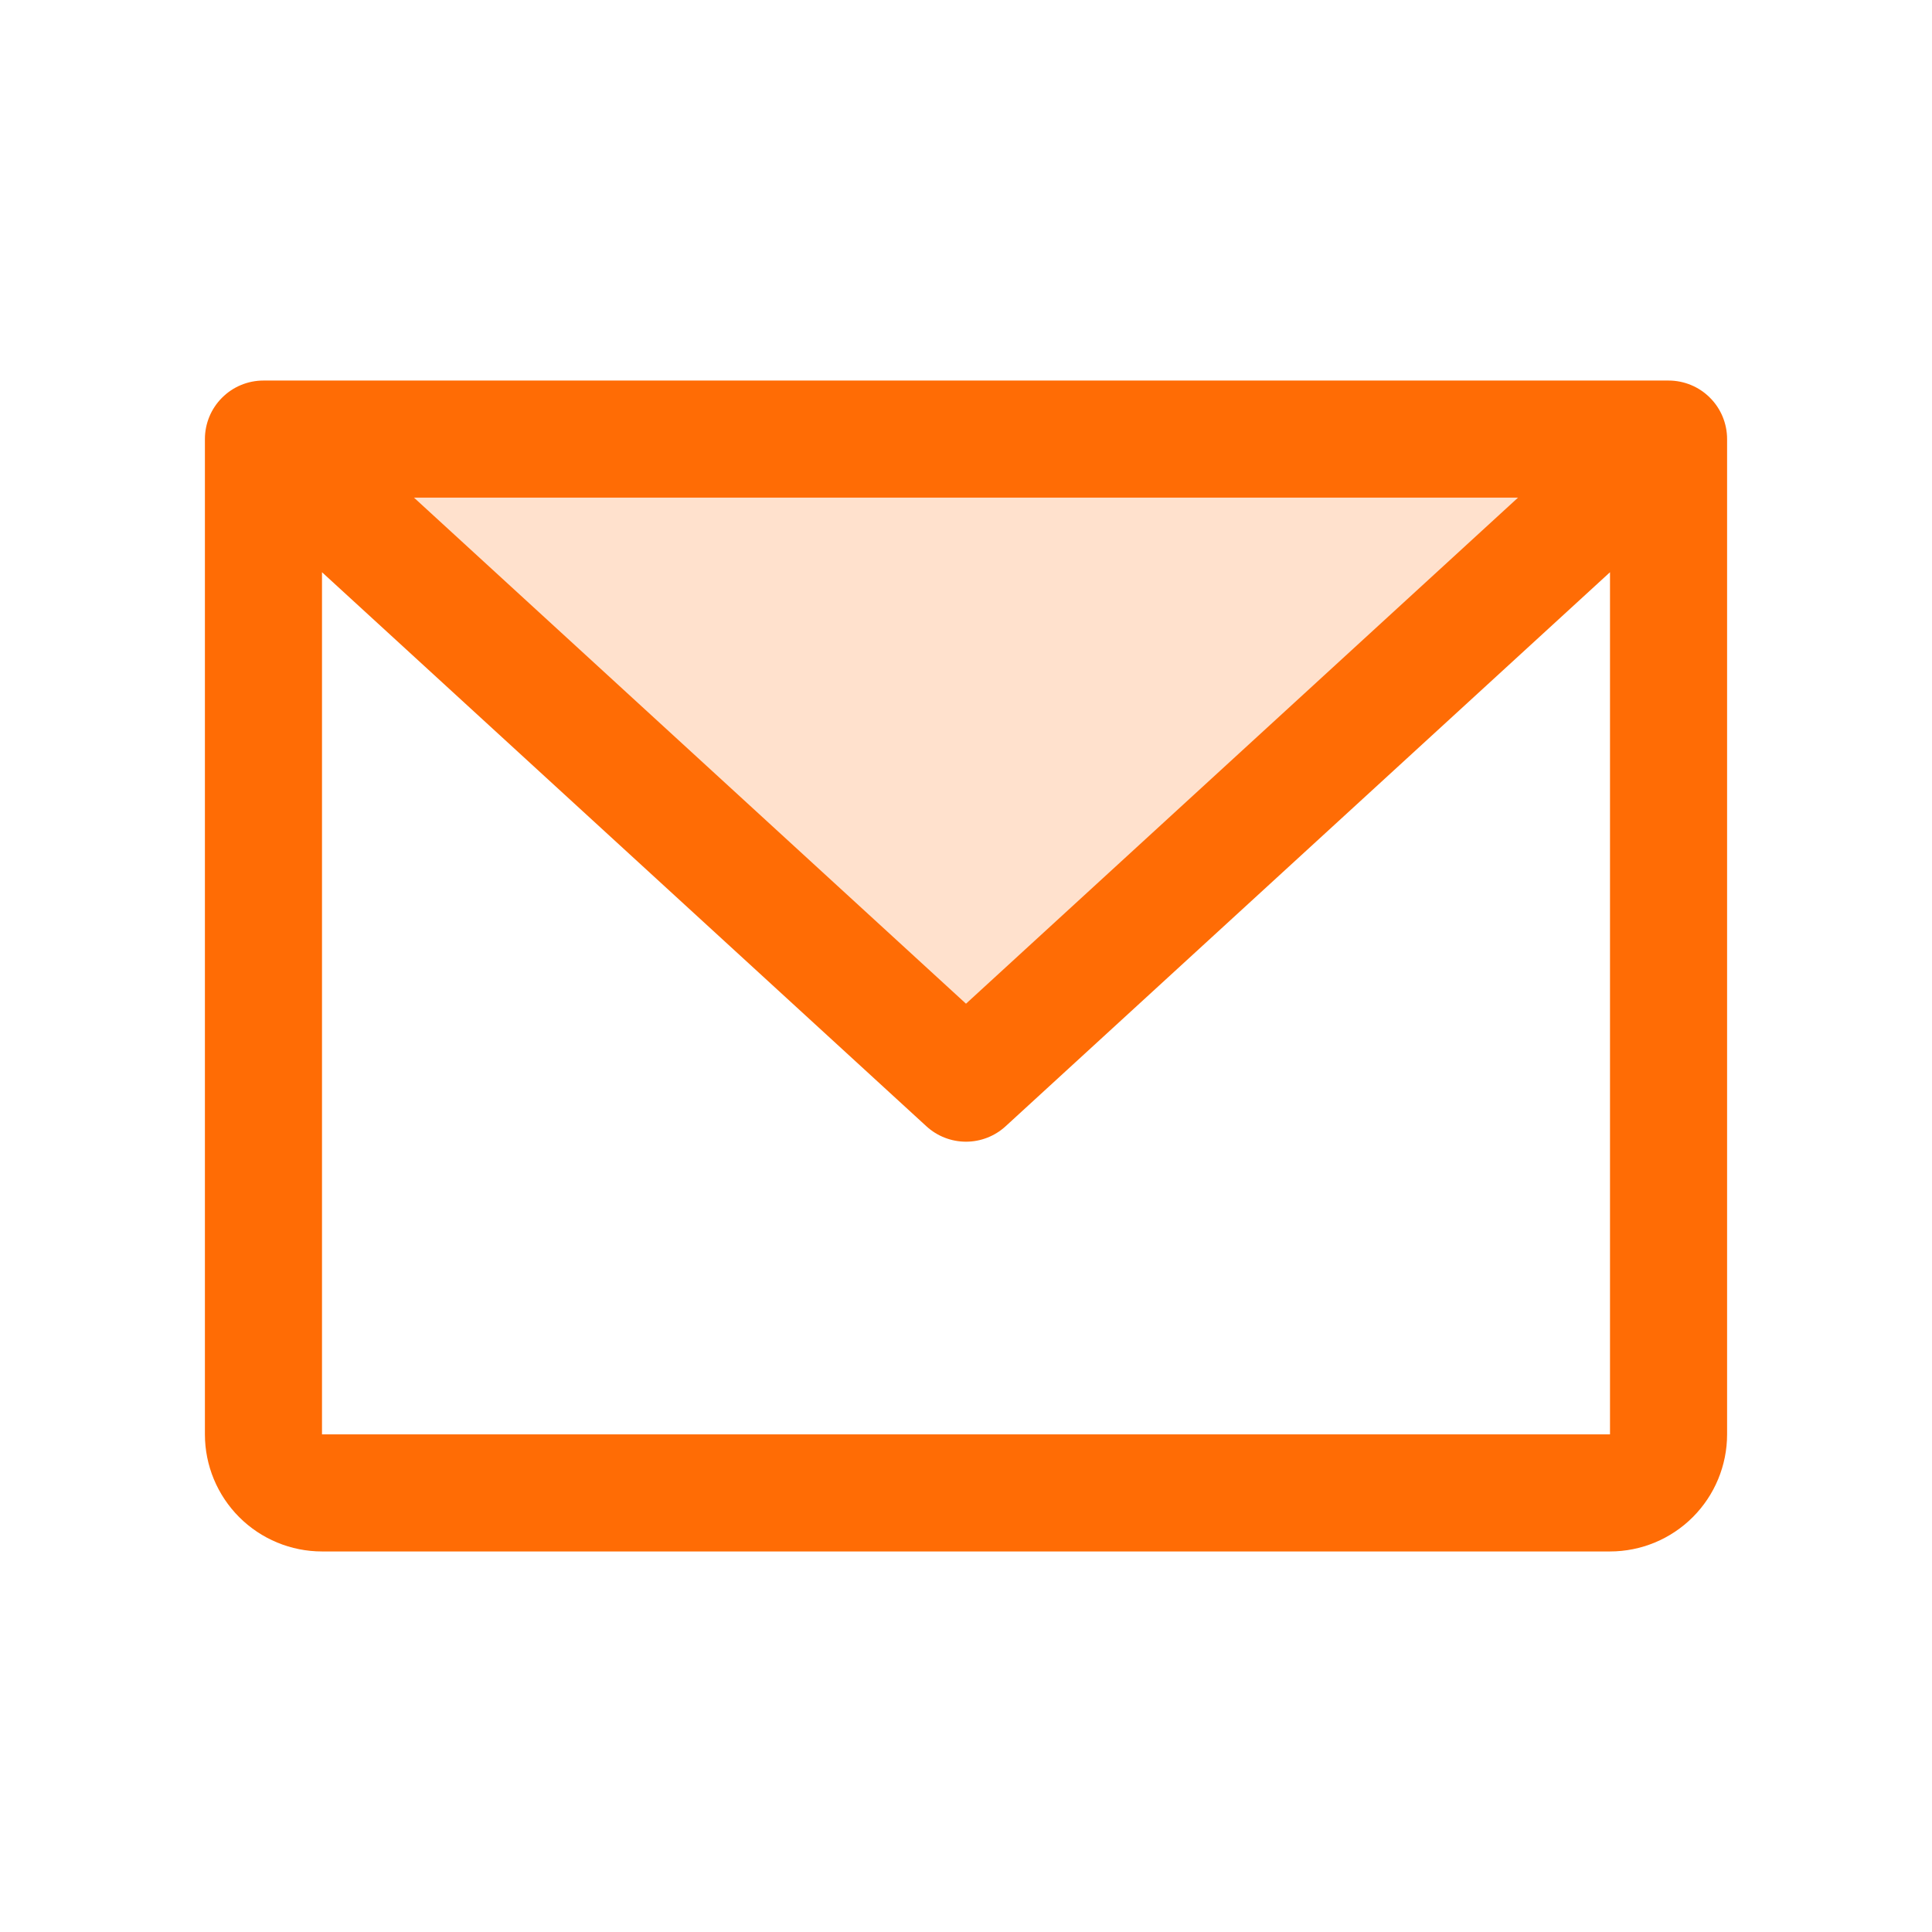 <svg width="33" height="33" viewBox="0 0 33 33" fill="none" xmlns="http://www.w3.org/2000/svg">
<path opacity="0.2" d="M28.5 7.5L16.5 18.5L4.5 7.5H28.5Z" fill="#FF6C05"/>
<path d="M28.5 6.5H4.5C4.235 6.5 3.98 6.605 3.793 6.793C3.605 6.98 3.5 7.235 3.5 7.5V24.5C3.5 25.03 3.711 25.539 4.086 25.914C4.461 26.289 4.97 26.5 5.5 26.5H27.5C28.03 26.5 28.539 26.289 28.914 25.914C29.289 25.539 29.5 25.03 29.5 24.5V7.5C29.5 7.235 29.395 6.98 29.207 6.793C29.02 6.605 28.765 6.5 28.5 6.5ZM25.929 8.5L16.5 17.144L7.071 8.5H25.929ZM27.5 24.5H5.5V9.774L15.824 19.238C16.008 19.407 16.25 19.501 16.5 19.501C16.75 19.501 16.992 19.407 17.176 19.238L27.5 9.774V24.5Z" fill="#FF6C05"/>
</svg>
